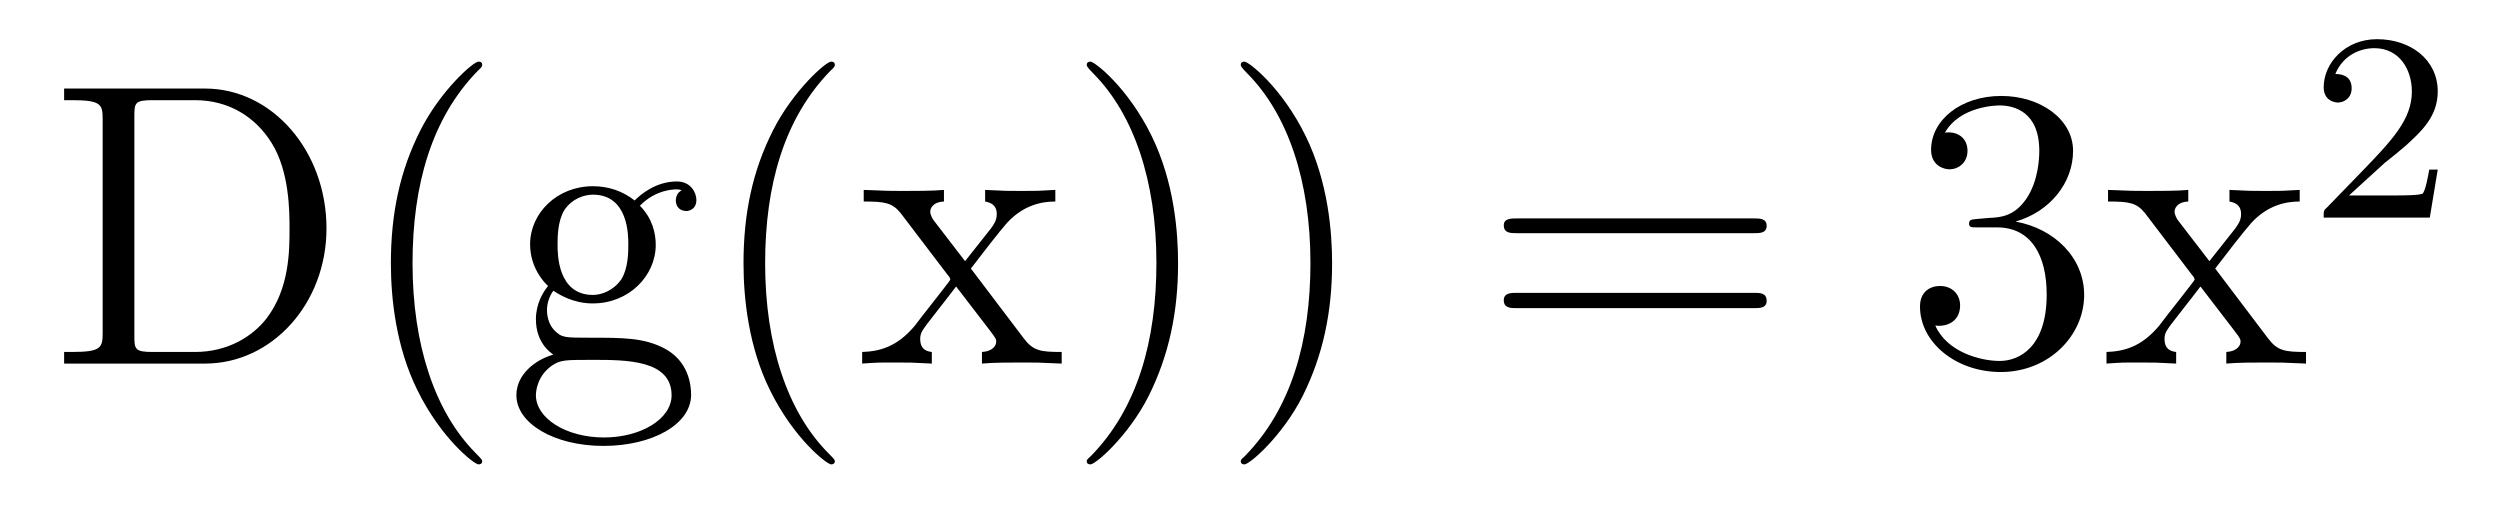 <?xml version='1.0'?>
<!-- This file was generated by dvisvgm 1.9.2 -->
<svg height='15pt' version='1.1' viewBox='0 -15 74 15' width='74pt' xmlns='http://www.w3.org/2000/svg' xmlns:xlink='http://www.w3.org/1999/xlink'>
<g id='page1'>
<g transform='matrix(1 0 0 1 -127 650)'>
<path d='M128.898 -662.379V-662.035H129.133C129.992 -662.035 130.039 -661.91 130.039 -661.473V-655.145C130.039 -654.707 129.992 -654.582 129.133 -654.582H128.898V-654.238H133.07C135.055 -654.238 136.664 -656.019 136.664 -658.238C136.664 -660.535 135.055 -662.379 133.07 -662.379H128.898ZM131.523 -654.582C130.992 -654.582 130.977 -654.66 130.977 -655.066V-661.551C130.977 -661.957 130.992 -662.035 131.523 -662.035H132.773C133.758 -662.035 134.555 -661.551 135.039 -660.77C135.57 -659.926 135.57 -658.723 135.57 -658.238C135.57 -657.582 135.57 -656.457 134.883 -655.566C134.492 -655.066 133.773 -654.582 132.773 -654.582H131.523ZM141.273 -651.348C141.273 -651.379 141.273 -651.395 141.07 -651.598C139.883 -652.801 139.211 -654.77 139.211 -657.207C139.211 -659.52 139.773 -661.504 141.148 -662.91C141.273 -663.02 141.273 -663.051 141.273 -663.082C141.273 -663.16 141.211 -663.176 141.164 -663.176C141.008 -663.176 140.039 -662.316 139.445 -661.145C138.836 -659.941 138.57 -658.676 138.57 -657.207C138.57 -656.145 138.727 -654.723 139.352 -653.457C140.055 -652.02 141.039 -651.254 141.164 -651.254C141.211 -651.254 141.273 -651.27 141.273 -651.348ZM143.379 -656.394C143.941 -656.019 144.41 -656.019 144.551 -656.019C145.613 -656.019 146.41 -656.832 146.41 -657.754C146.41 -658.082 146.316 -658.535 145.941 -658.91C146.41 -659.394 146.957 -659.394 147.02 -659.394C147.066 -659.394 147.129 -659.394 147.176 -659.363C147.066 -659.316 147.004 -659.191 147.004 -659.066C147.004 -658.895 147.113 -658.754 147.316 -658.754C147.41 -658.754 147.613 -658.816 147.613 -659.082C147.613 -659.285 147.457 -659.629 147.035 -659.629C146.41 -659.629 145.957 -659.238 145.785 -659.066C145.426 -659.348 145.004 -659.488 144.551 -659.488C143.488 -659.488 142.691 -658.691 142.691 -657.77C142.691 -657.082 143.098 -656.645 143.223 -656.535C143.082 -656.363 142.863 -656.019 142.863 -655.551C142.863 -654.863 143.285 -654.566 143.379 -654.504C142.832 -654.348 142.285 -653.91 142.285 -653.301C142.285 -652.473 143.394 -651.801 144.863 -651.801C146.285 -651.801 147.457 -652.426 147.457 -653.316C147.457 -653.613 147.379 -654.316 146.66 -654.691C146.051 -655.004 145.457 -655.004 144.441 -655.004C143.707 -655.004 143.629 -655.004 143.41 -655.223C143.285 -655.348 143.191 -655.566 143.191 -655.816C143.191 -656.019 143.254 -656.223 143.379 -656.394ZM144.551 -656.27C143.504 -656.27 143.504 -657.488 143.504 -657.754C143.504 -657.973 143.504 -658.457 143.707 -658.785C143.941 -659.129 144.301 -659.238 144.551 -659.238C145.598 -659.238 145.598 -658.035 145.598 -657.77C145.598 -657.551 145.598 -657.066 145.395 -656.738C145.16 -656.394 144.801 -656.27 144.551 -656.27ZM144.879 -652.051C143.738 -652.051 142.863 -652.629 142.863 -653.301C142.863 -653.41 142.895 -653.863 143.332 -654.176C143.598 -654.348 143.707 -654.348 144.551 -654.348C145.535 -654.348 146.879 -654.348 146.879 -653.301C146.879 -652.598 145.973 -652.051 144.879 -652.051ZM151.711 -651.348C151.711 -651.379 151.711 -651.395 151.508 -651.598C150.32 -652.801 149.648 -654.77 149.648 -657.207C149.648 -659.52 150.211 -661.504 151.586 -662.91C151.711 -663.02 151.711 -663.051 151.711 -663.082C151.711 -663.16 151.648 -663.176 151.602 -663.176C151.445 -663.176 150.477 -662.316 149.883 -661.145C149.273 -659.941 149.008 -658.676 149.008 -657.207C149.008 -656.145 149.164 -654.723 149.789 -653.457C150.492 -652.02 151.477 -651.254 151.602 -651.254C151.648 -651.254 151.711 -651.27 151.711 -651.348ZM155.738 -657.051C156.082 -657.504 156.582 -658.145 156.801 -658.395C157.301 -658.941 157.848 -659.035 158.238 -659.035V-659.379C157.723 -659.348 157.691 -659.348 157.238 -659.348C156.785 -659.348 156.754 -659.348 156.16 -659.379V-659.035C156.316 -659.004 156.504 -658.941 156.504 -658.66C156.504 -658.457 156.395 -658.332 156.332 -658.238L155.566 -657.27L154.629 -658.488C154.598 -658.535 154.535 -658.644 154.535 -658.738C154.535 -658.801 154.582 -659.019 154.941 -659.035V-659.379C154.644 -659.348 154.035 -659.348 153.723 -659.348C153.332 -659.348 153.301 -659.348 152.566 -659.379V-659.035C153.176 -659.035 153.41 -659.004 153.66 -658.691L155.051 -656.863C155.082 -656.832 155.129 -656.769 155.129 -656.723C155.129 -656.691 154.191 -655.52 154.082 -655.363C153.551 -654.723 153.02 -654.598 152.52 -654.582V-654.238C152.973 -654.27 152.988 -654.27 153.504 -654.27C153.957 -654.27 153.973 -654.27 154.582 -654.238V-654.582C154.285 -654.613 154.238 -654.801 154.238 -654.973C154.238 -655.16 154.332 -655.254 154.441 -655.41C154.629 -655.66 155.019 -656.145 155.301 -656.52L156.285 -655.238C156.488 -654.973 156.488 -654.957 156.488 -654.879C156.488 -654.785 156.395 -654.598 156.066 -654.582V-654.238C156.379 -654.27 156.957 -654.27 157.301 -654.27C157.691 -654.27 157.707 -654.27 158.426 -654.238V-654.582C157.801 -654.582 157.582 -654.613 157.301 -654.988L155.738 -657.051ZM161.871 -657.207C161.871 -658.113 161.762 -659.598 161.09 -660.973C160.387 -662.41 159.402 -663.176 159.277 -663.176C159.231 -663.176 159.168 -663.16 159.168 -663.082C159.168 -663.051 159.168 -663.02 159.371 -662.816C160.559 -661.613 161.23 -659.645 161.23 -657.223C161.23 -654.91 160.668 -652.91 159.293 -651.504C159.168 -651.395 159.168 -651.379 159.168 -651.348C159.168 -651.27 159.231 -651.254 159.277 -651.254C159.434 -651.254 160.402 -652.098 160.996 -653.27C161.605 -654.488 161.871 -655.77 161.871 -657.207ZM166.43 -657.207C166.43 -658.113 166.32 -659.598 165.648 -660.973C164.945 -662.41 163.961 -663.176 163.836 -663.176C163.789 -663.176 163.727 -663.16 163.727 -663.082C163.727 -663.051 163.727 -663.02 163.93 -662.816C165.117 -661.613 165.789 -659.645 165.789 -657.223C165.789 -654.91 165.227 -652.91 163.852 -651.504C163.727 -651.395 163.727 -651.379 163.727 -651.348C163.727 -651.27 163.789 -651.254 163.836 -651.254C163.992 -651.254 164.961 -652.098 165.555 -653.27C166.164 -654.488 166.43 -655.77 166.43 -657.207ZM167.629 -654.238' fill-rule='evenodd'/>
<path d='M178.918 -658.098C179.09 -658.098 179.293 -658.098 179.293 -658.316C179.293 -658.535 179.09 -658.535 178.918 -658.535H171.902C171.73 -658.535 171.512 -658.535 171.512 -658.332C171.512 -658.098 171.715 -658.098 171.902 -658.098H178.918ZM178.918 -655.879C179.09 -655.879 179.293 -655.879 179.293 -656.098C179.293 -656.332 179.09 -656.332 178.918 -656.332H171.902C171.73 -656.332 171.512 -656.332 171.512 -656.113C171.512 -655.879 171.715 -655.879 171.902 -655.879H178.918ZM179.988 -654.238' fill-rule='evenodd'/>
<path d='M185.535 -658.52C185.332 -658.504 185.285 -658.488 185.285 -658.379C185.285 -658.269 185.348 -658.269 185.566 -658.269H186.113C187.129 -658.269 187.582 -657.426 187.582 -656.285C187.582 -654.723 186.77 -654.316 186.191 -654.316C185.613 -654.316 184.629 -654.582 184.285 -655.363C184.676 -655.316 185.019 -655.52 185.019 -655.957C185.019 -656.301 184.77 -656.535 184.426 -656.535C184.145 -656.535 183.832 -656.379 183.832 -655.926C183.832 -654.863 184.895 -653.988 186.223 -653.988C187.644 -653.988 188.691 -655.066 188.691 -656.27C188.691 -657.379 187.801 -658.238 186.66 -658.441C187.691 -658.738 188.363 -659.598 188.363 -660.535C188.363 -661.473 187.395 -662.16 186.238 -662.16C185.035 -662.16 184.16 -661.441 184.16 -660.566C184.16 -660.098 184.535 -659.988 184.707 -659.988C184.957 -659.988 185.238 -660.176 185.238 -660.535C185.238 -660.91 184.957 -661.082 184.691 -661.082C184.629 -661.082 184.598 -661.082 184.566 -661.066C185.019 -661.879 186.144 -661.879 186.191 -661.879C186.598 -661.879 187.363 -661.707 187.363 -660.535C187.363 -660.301 187.332 -659.645 186.988 -659.129C186.629 -658.598 186.223 -658.566 185.895 -658.551L185.535 -658.52ZM192.57 -657.051C192.914 -657.504 193.414 -658.145 193.633 -658.395C194.132 -658.941 194.68 -659.035 195.071 -659.035V-659.379C194.555 -659.348 194.524 -659.348 194.07 -659.348C193.618 -659.348 193.586 -659.348 192.992 -659.379V-659.035C193.148 -659.004 193.336 -658.941 193.336 -658.66C193.336 -658.457 193.226 -658.332 193.164 -658.238L192.398 -657.27L191.461 -658.488C191.43 -658.535 191.367 -658.644 191.367 -658.738C191.367 -658.801 191.414 -659.019 191.773 -659.035V-659.379C191.477 -659.348 190.867 -659.348 190.555 -659.348C190.164 -659.348 190.133 -659.348 189.398 -659.379V-659.035C190.008 -659.035 190.242 -659.004 190.492 -658.691L191.883 -656.863C191.914 -656.832 191.961 -656.769 191.961 -656.723C191.961 -656.691 191.023 -655.52 190.914 -655.363C190.383 -654.723 189.852 -654.598 189.352 -654.582V-654.238C189.805 -654.27 189.82 -654.27 190.336 -654.27C190.789 -654.27 190.805 -654.27 191.414 -654.238V-654.582C191.117 -654.613 191.07 -654.801 191.07 -654.973C191.07 -655.16 191.164 -655.254 191.273 -655.41C191.461 -655.66 191.852 -656.145 192.133 -656.52L193.117 -655.238C193.32 -654.973 193.32 -654.957 193.32 -654.879C193.32 -654.785 193.226 -654.598 192.899 -654.582V-654.238C193.211 -654.27 193.789 -654.27 194.132 -654.27C194.524 -654.27 194.539 -654.27 195.258 -654.238V-654.582C194.633 -654.582 194.414 -654.613 194.132 -654.988L192.57 -657.051ZM195.343 -654.238' fill-rule='evenodd'/>
<path d='M197.593 -660.184C197.735 -660.293 198.062 -660.559 198.187 -660.668C198.688 -661.121 199.157 -661.559 199.157 -662.293C199.157 -663.231 198.359 -663.84 197.359 -663.84C196.406 -663.84 195.781 -663.121 195.781 -662.418C195.781 -662.027 196.093 -661.965 196.204 -661.965C196.375 -661.965 196.609 -662.09 196.609 -662.387C196.609 -662.809 196.219 -662.809 196.126 -662.809C196.36 -663.387 196.891 -663.574 197.281 -663.574C198.016 -663.574 198.391 -662.949 198.391 -662.293C198.391 -661.465 197.813 -660.855 196.876 -659.887L195.875 -658.855C195.781 -658.777 195.781 -658.762 195.781 -658.559H198.922L199.157 -659.98H198.906C198.875 -659.824 198.812 -659.418 198.719 -659.277C198.672 -659.215 198.062 -659.215 197.938 -659.215H196.531L197.593 -660.184ZM199.559 -658.559' fill-rule='evenodd'/>
</g>
</g>
</svg>
